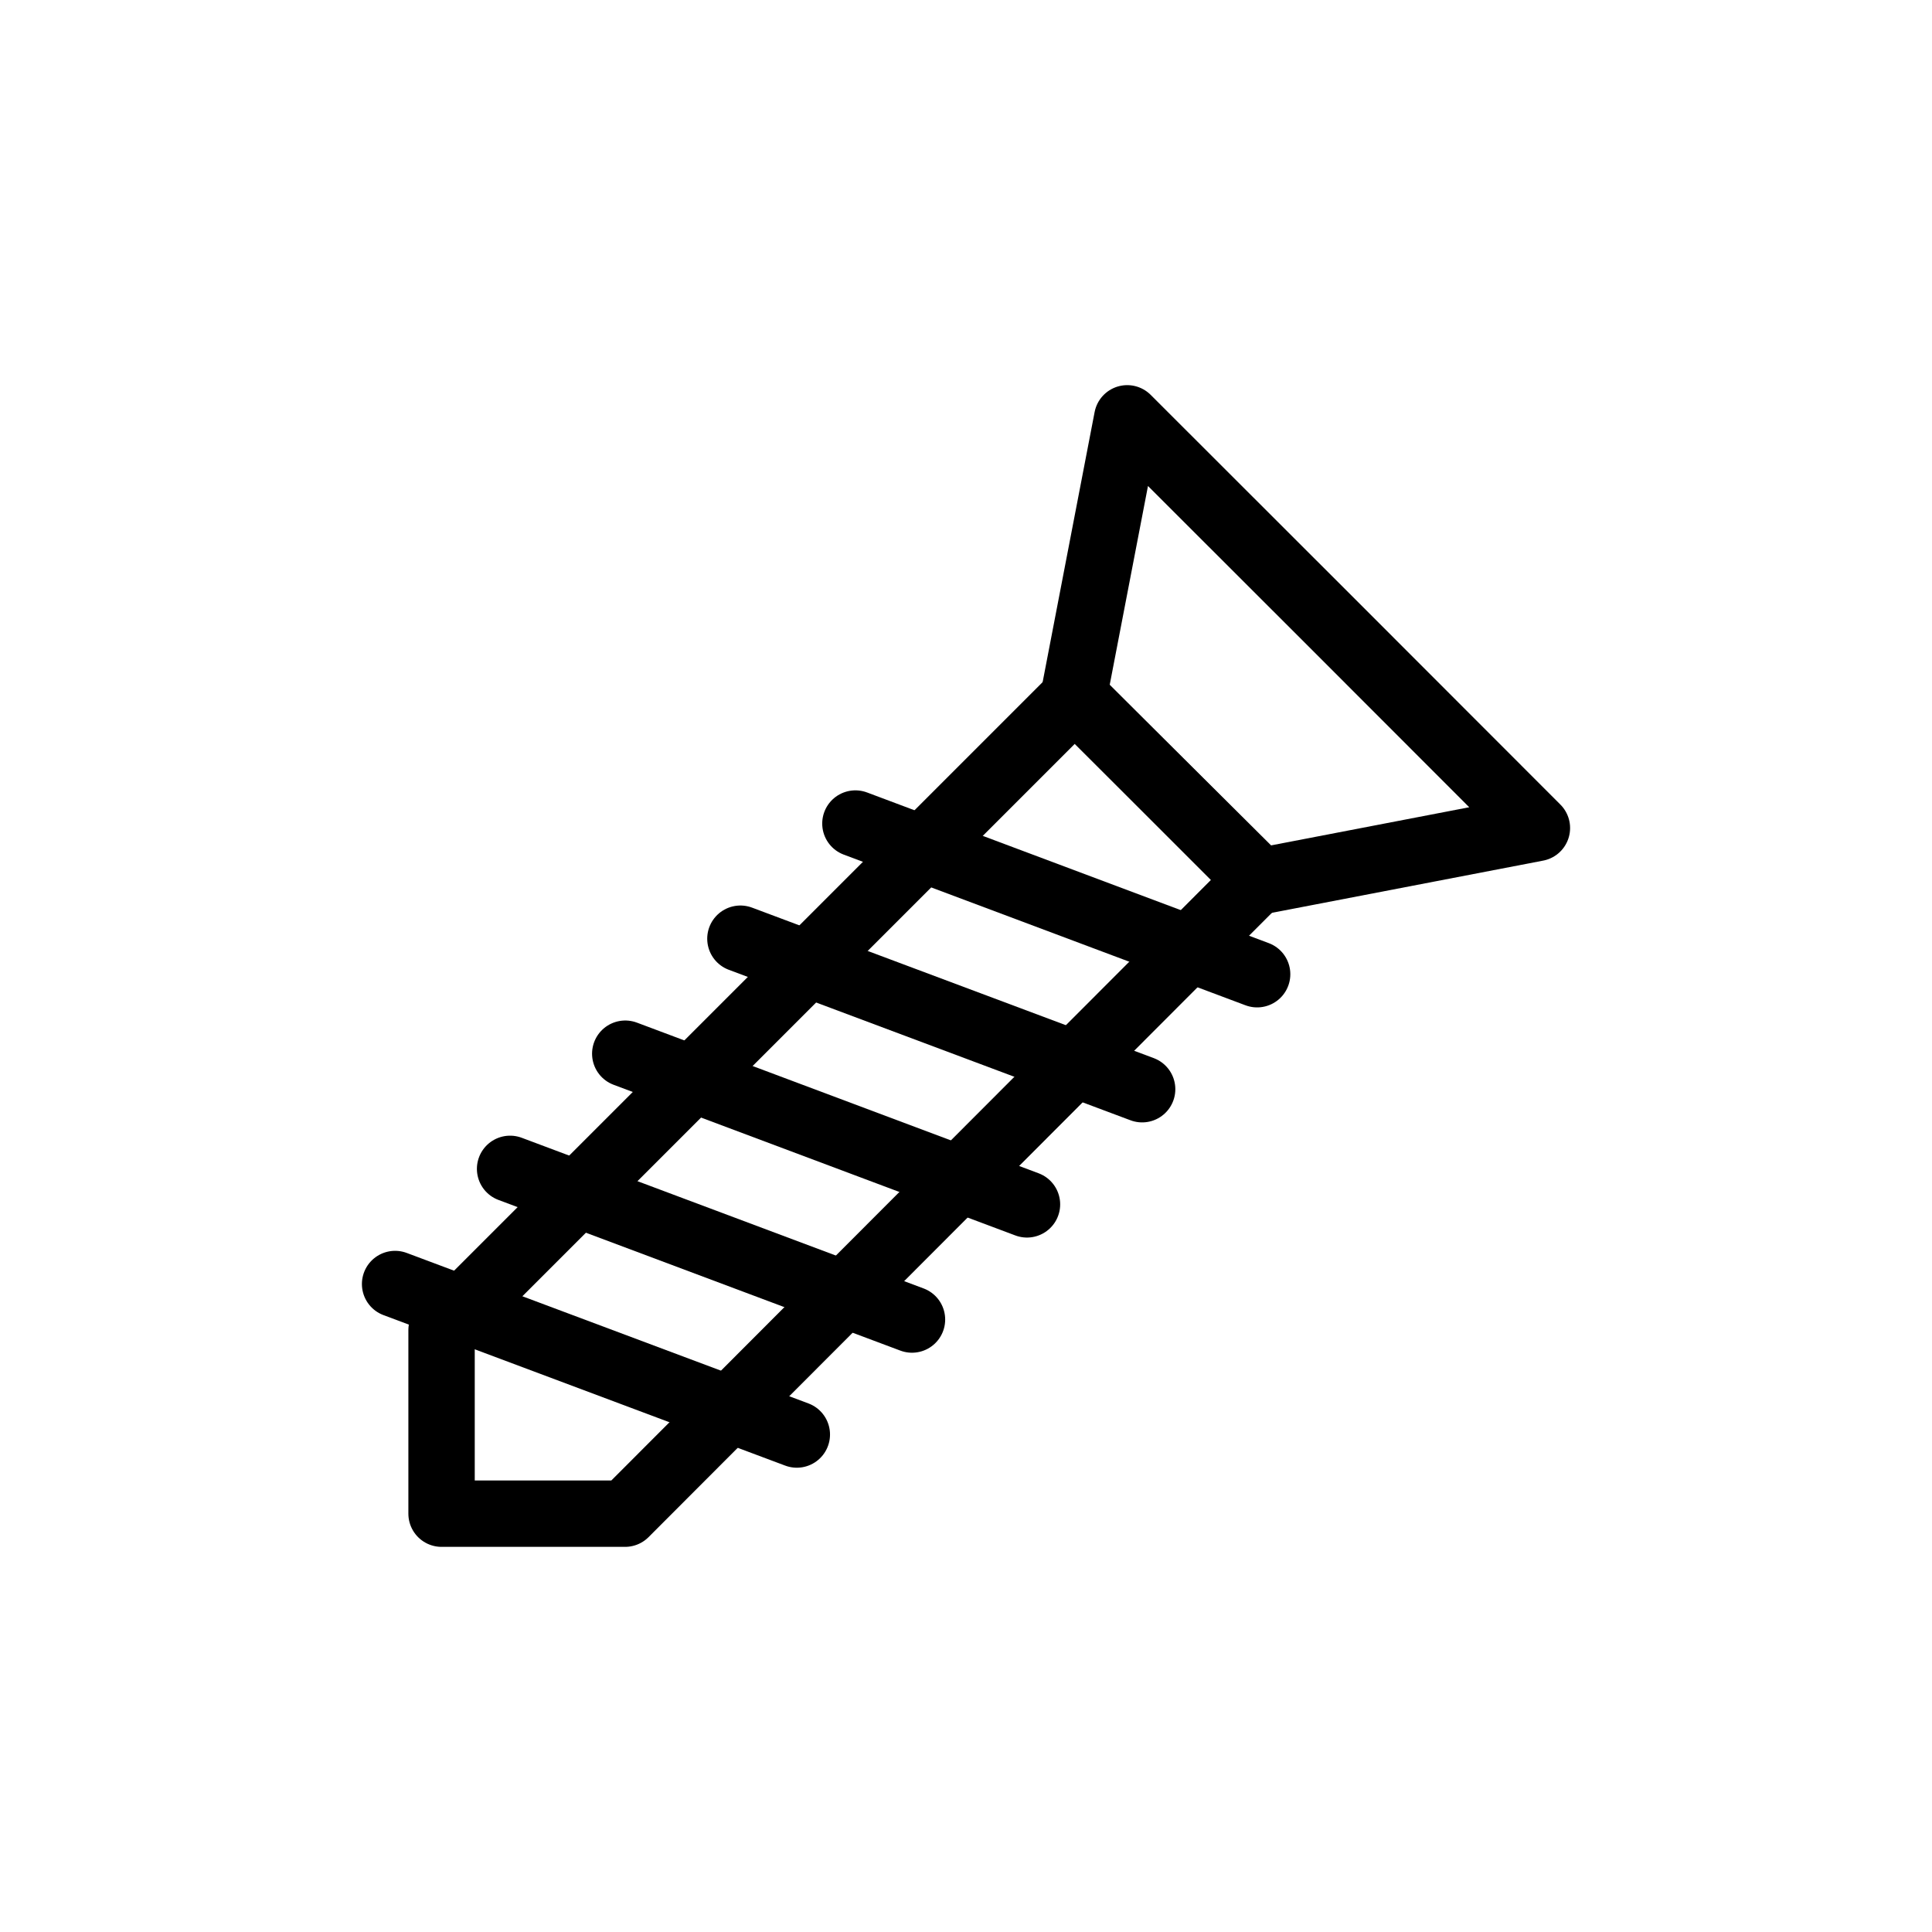<svg id="Livello_1" data-name="Livello 1" xmlns="http://www.w3.org/2000/svg" viewBox="0 0 116.43 116.43"><defs><style>.cls-1{fill:none;stroke:#000;stroke-linecap:round;stroke-linejoin:round;stroke-width:4px;}</style></defs><polygon class="cls-1" points="80.28 37.55 67.93 25.21 64.71 41.94 70.3 47.53 75.89 53.12 92.62 49.9 80.28 37.55"/><path class="cls-1" d="M26.61,91.22h0V80.16L64.77,42l11.06,11L37.67,91.22Z"/><line class="cls-1" x1="75.76" y1="58.71" x2="51.55" y2="49.63"/><line class="cls-1" x1="68.83" y1="65.64" x2="44.62" y2="56.57"/><line class="cls-1" x1="61.89" y1="72.58" x2="37.68" y2="63.5"/><line class="cls-1" x1="54.96" y1="79.52" x2="30.74" y2="70.44"/><line class="cls-1" x1="48.02" y1="86.45" x2="23.81" y2="77.38"/></svg>